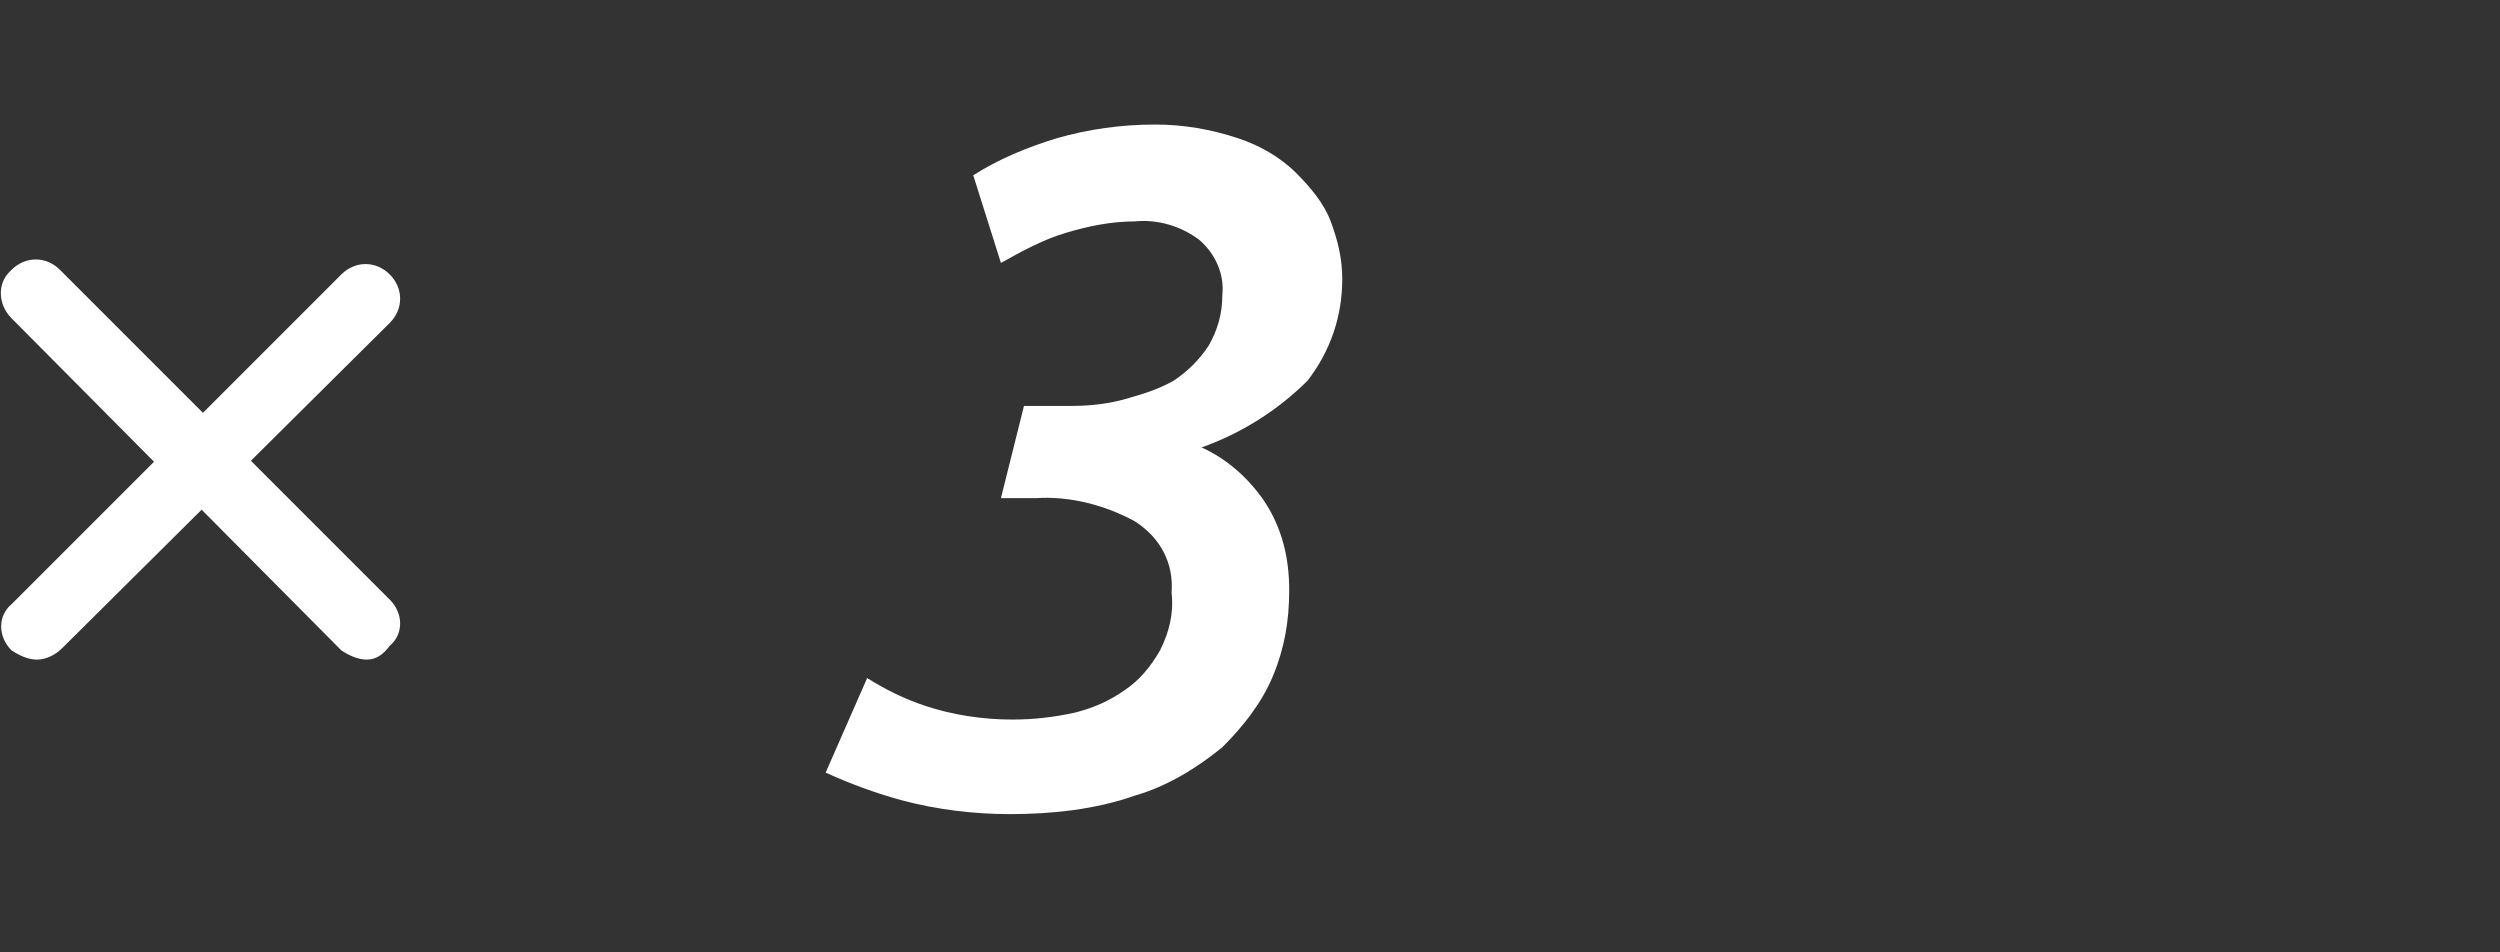 <?xml version="1.0" encoding="utf-8"?>
<!-- Generator: Adobe Illustrator 23.0.1, SVG Export Plug-In . SVG Version: 6.00 Build 0)  -->
<svg version="1.1" id="图层_1" xmlns="http://www.w3.org/2000/svg" xmlns:xlink="http://www.w3.org/1999/xlink" x="0px" y="0px"
	 viewBox="0 0 108.4 41.3" style="enable-background:new 0 0 108.4 41.3;" xml:space="preserve">
<rect x="0" y="0" width="108.4" height="41.3" fill="#333333" stroke="none"/>
<style type="text/css">
	.st0{fill:#FFFFFF;}
</style>
<g>
	<path class="st0" d="M52.1,19.4c1.1,0.5,2,1.3,2.7,2.3c0.8,1.2,1.1,2.5,1.1,3.9c0,1.3-0.2,2.5-0.7,3.7s-1.3,2.2-2.2,3.1
		c-1.1,0.9-2.4,1.7-3.8,2.1c-1.7,0.6-3.6,0.8-5.4,0.8c-1.6,0-3.2-0.2-4.7-0.6c-1.1-0.3-2.2-0.7-3.3-1.2l1.8-4.1
		c0.8,0.5,1.6,0.9,2.5,1.2c1.2,0.4,2.5,0.6,3.8,0.6c0.9,0,1.8-0.1,2.7-0.3c0.8-0.2,1.5-0.5,2.2-1c0.6-0.4,1.1-1,1.5-1.7
		c0.4-0.8,0.6-1.6,0.5-2.5c0.1-1.3-0.5-2.4-1.6-3.1c-1.3-0.7-2.8-1.1-4.3-1h-1.5l1-4h2.1c0.8,0,1.6-0.1,2.3-0.3
		c0.7-0.2,1.4-0.4,2.1-0.8c0.6-0.4,1.1-0.9,1.5-1.5c0.4-0.7,0.6-1.4,0.6-2.2c0.1-0.9-0.3-1.8-1-2.4c-0.8-0.6-1.8-0.9-2.8-0.8
		c-1,0-2,0.2-3,0.5s-1.9,0.8-2.8,1.3l-1.2-3.8c1.1-0.7,2.3-1.2,3.6-1.6c1.4-0.4,2.8-0.6,4.3-0.6c1.2,0,2.4,0.2,3.6,0.6
		c0.9,0.3,1.8,0.8,2.5,1.5c0.6,0.6,1.2,1.3,1.5,2.1s0.5,1.6,0.5,2.5c0,1.6-0.5,3.1-1.5,4.4C55.4,17.8,53.8,18.8,52.1,19.4z"/>
	<path class="st0" d="M1.6,28.6c-0.4,0-0.8-0.2-1.1-0.4c-0.6-0.6-0.6-1.5,0-2l0,0l0,0l14.3-14.3c0.6-0.6,1.5-0.6,2.1,0
		s0.6,1.5,0,2.1l0,0L2.7,28.1C2.4,28.4,2,28.6,1.6,28.6z"/>
	<path class="st0" d="M15.9,28.6c-0.4,0-0.8-0.2-1.1-0.4L0.5,13.8c-0.6-0.6-0.6-1.5-0.1-2c0,0,0,0,0.1-0.1l0,0
		c0.6-0.6,1.5-0.6,2.1,0l0,0L16.9,26c0.6,0.6,0.6,1.5,0,2l0,0l0,0C16.6,28.4,16.3,28.6,15.9,28.6z"/>
</g>
</svg>
